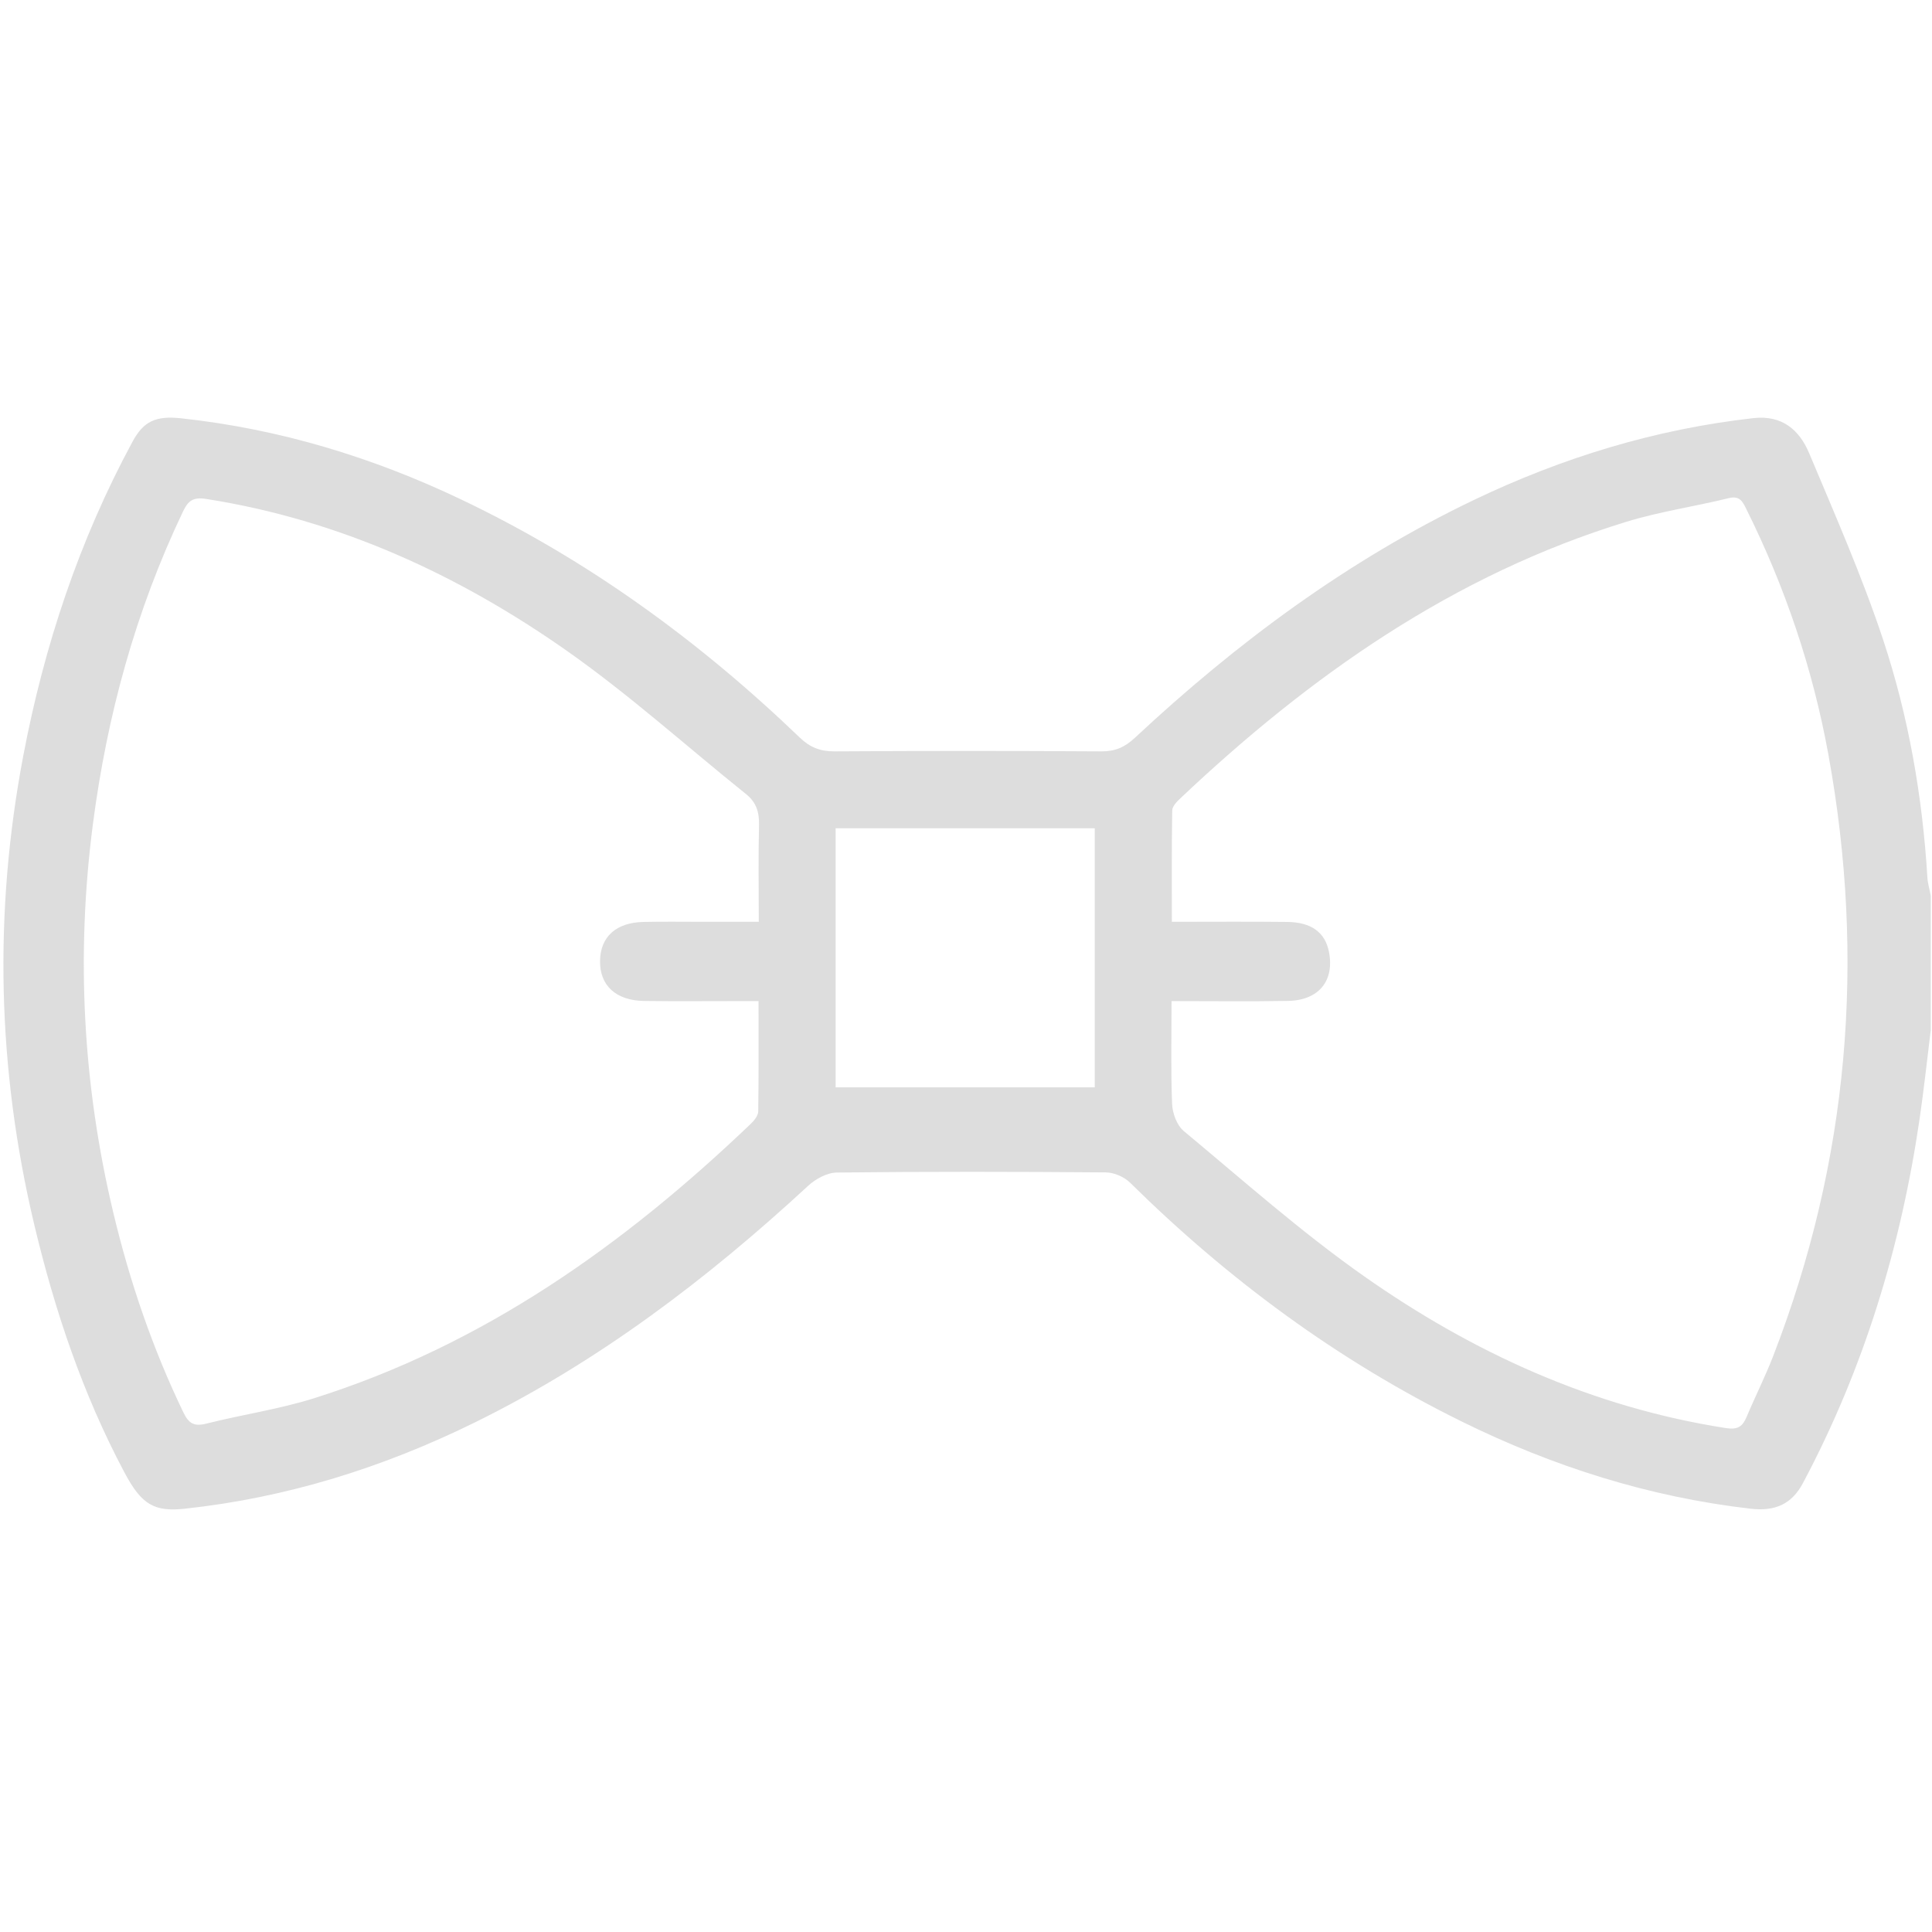 <?xml version="1.0" encoding="UTF-8"?> <svg xmlns="http://www.w3.org/2000/svg" width="310" height="310" viewBox="0 0 310 310" fill="none"> <g clip-path="url(#clip0_24_37)"> <path d="M309.78 165.46C309.2 170.13 308.7 174.81 308.02 179.47C305.02 200.02 299.06 219.63 289.27 238.01C287.52 241.29 284.89 242.53 280.97 242.09C264.62 240.22 249.17 235.31 234.46 228.05C214.62 218.26 197.06 205.29 181.33 189.77C180.39 188.84 178.76 188.13 177.44 188.12C163.05 188 148.66 187.98 134.27 188.14C132.71 188.16 130.85 189.17 129.65 190.29C113.46 205.24 96.06 218.46 76.21 228.23C61.48 235.48 46.02 240.32 29.66 242.08C24.75 242.61 22.71 241.44 19.96 236.25C13.27 223.66 8.77 210.27 5.48 196.43C-0.44 171.5 -1.04 146.42 3.73 121.29C7.08 103.64 12.7 86.69 21.29 70.82C23.04 67.6 24.99 66.68 29.07 67.12C44.82 68.82 59.75 73.35 74.01 80.15C94.27 89.8 112.17 102.83 128.31 118.33C129.97 119.93 131.61 120.57 133.89 120.56C148.18 120.47 162.47 120.47 176.76 120.56C178.96 120.57 180.49 119.88 182.08 118.4C198.42 103.15 216.2 89.95 236.44 80.25C250.69 73.42 265.6 68.86 281.35 67.09C285.96 66.57 288.73 69 290.3 72.74C294.45 82.63 298.79 92.49 302.16 102.65C306.24 114.98 308.47 127.78 309.26 140.79C309.32 141.77 309.62 142.74 309.8 143.72V165.46H309.78ZM187.98 160.63C187.98 166.33 187.85 171.74 188.07 177.13C188.13 178.63 188.84 180.57 189.94 181.48C199.44 189.38 208.71 197.63 218.79 204.72C236.3 217.04 255.5 225.8 276.9 229.14C278.86 229.45 279.61 228.89 280.28 227.29C281.64 224.05 283.23 220.91 284.5 217.63C296.65 186.29 299.38 154.04 293.37 121.05C290.88 107.35 286.45 94.24 280.24 81.75C279.64 80.54 279.2 79.48 277.39 79.93C271.93 81.27 266.33 82.08 260.97 83.72C233.23 92.22 210.21 108.42 189.38 128.11C188.82 128.64 188.1 129.38 188.09 130.03C187.99 135.93 188.03 141.82 188.03 147.91C194.47 147.91 200.5 147.86 206.53 147.93C210.42 147.97 212.62 149.61 213.23 152.7C214.16 157.35 211.63 160.51 206.68 160.6C200.57 160.71 194.46 160.63 188 160.63H187.98ZM121.72 160.63C120.42 160.63 119.44 160.63 118.46 160.63C113.43 160.63 108.4 160.68 103.37 160.61C98.82 160.55 96.22 158.12 96.28 154.17C96.34 150.31 98.85 148.02 103.26 147.93C106.48 147.86 109.7 147.91 112.92 147.91C115.79 147.91 118.65 147.91 121.75 147.91C121.75 142.43 121.66 137.41 121.79 132.39C121.84 130.31 121.35 128.73 119.7 127.41C110.14 119.74 100.99 111.48 90.99 104.45C73.55 92.2 54.46 83.43 33.16 80.07C30.97 79.72 30.2 80.32 29.34 82.12C21.75 98.05 17.17 114.82 14.9 132.29C12.18 153.27 13.28 174.03 18.18 194.58C20.82 205.65 24.48 216.37 29.43 226.64C30.29 228.42 31.16 228.92 33.1 228.43C38.84 226.98 44.75 226.13 50.38 224.36C77.56 215.8 100.11 199.78 120.47 180.32C121.02 179.8 121.65 179.01 121.66 178.34C121.75 172.53 121.71 166.72 121.71 160.62L121.72 160.63ZM175.66 174.47V132.9H134.08V174.47H175.66Z" fill="#DDDDDD"></path> </g> <defs> <clipPath id="clip0_24_37"> <rect width="309.78" height="309.78" fill="white"></rect> </clipPath> </defs> </svg> 